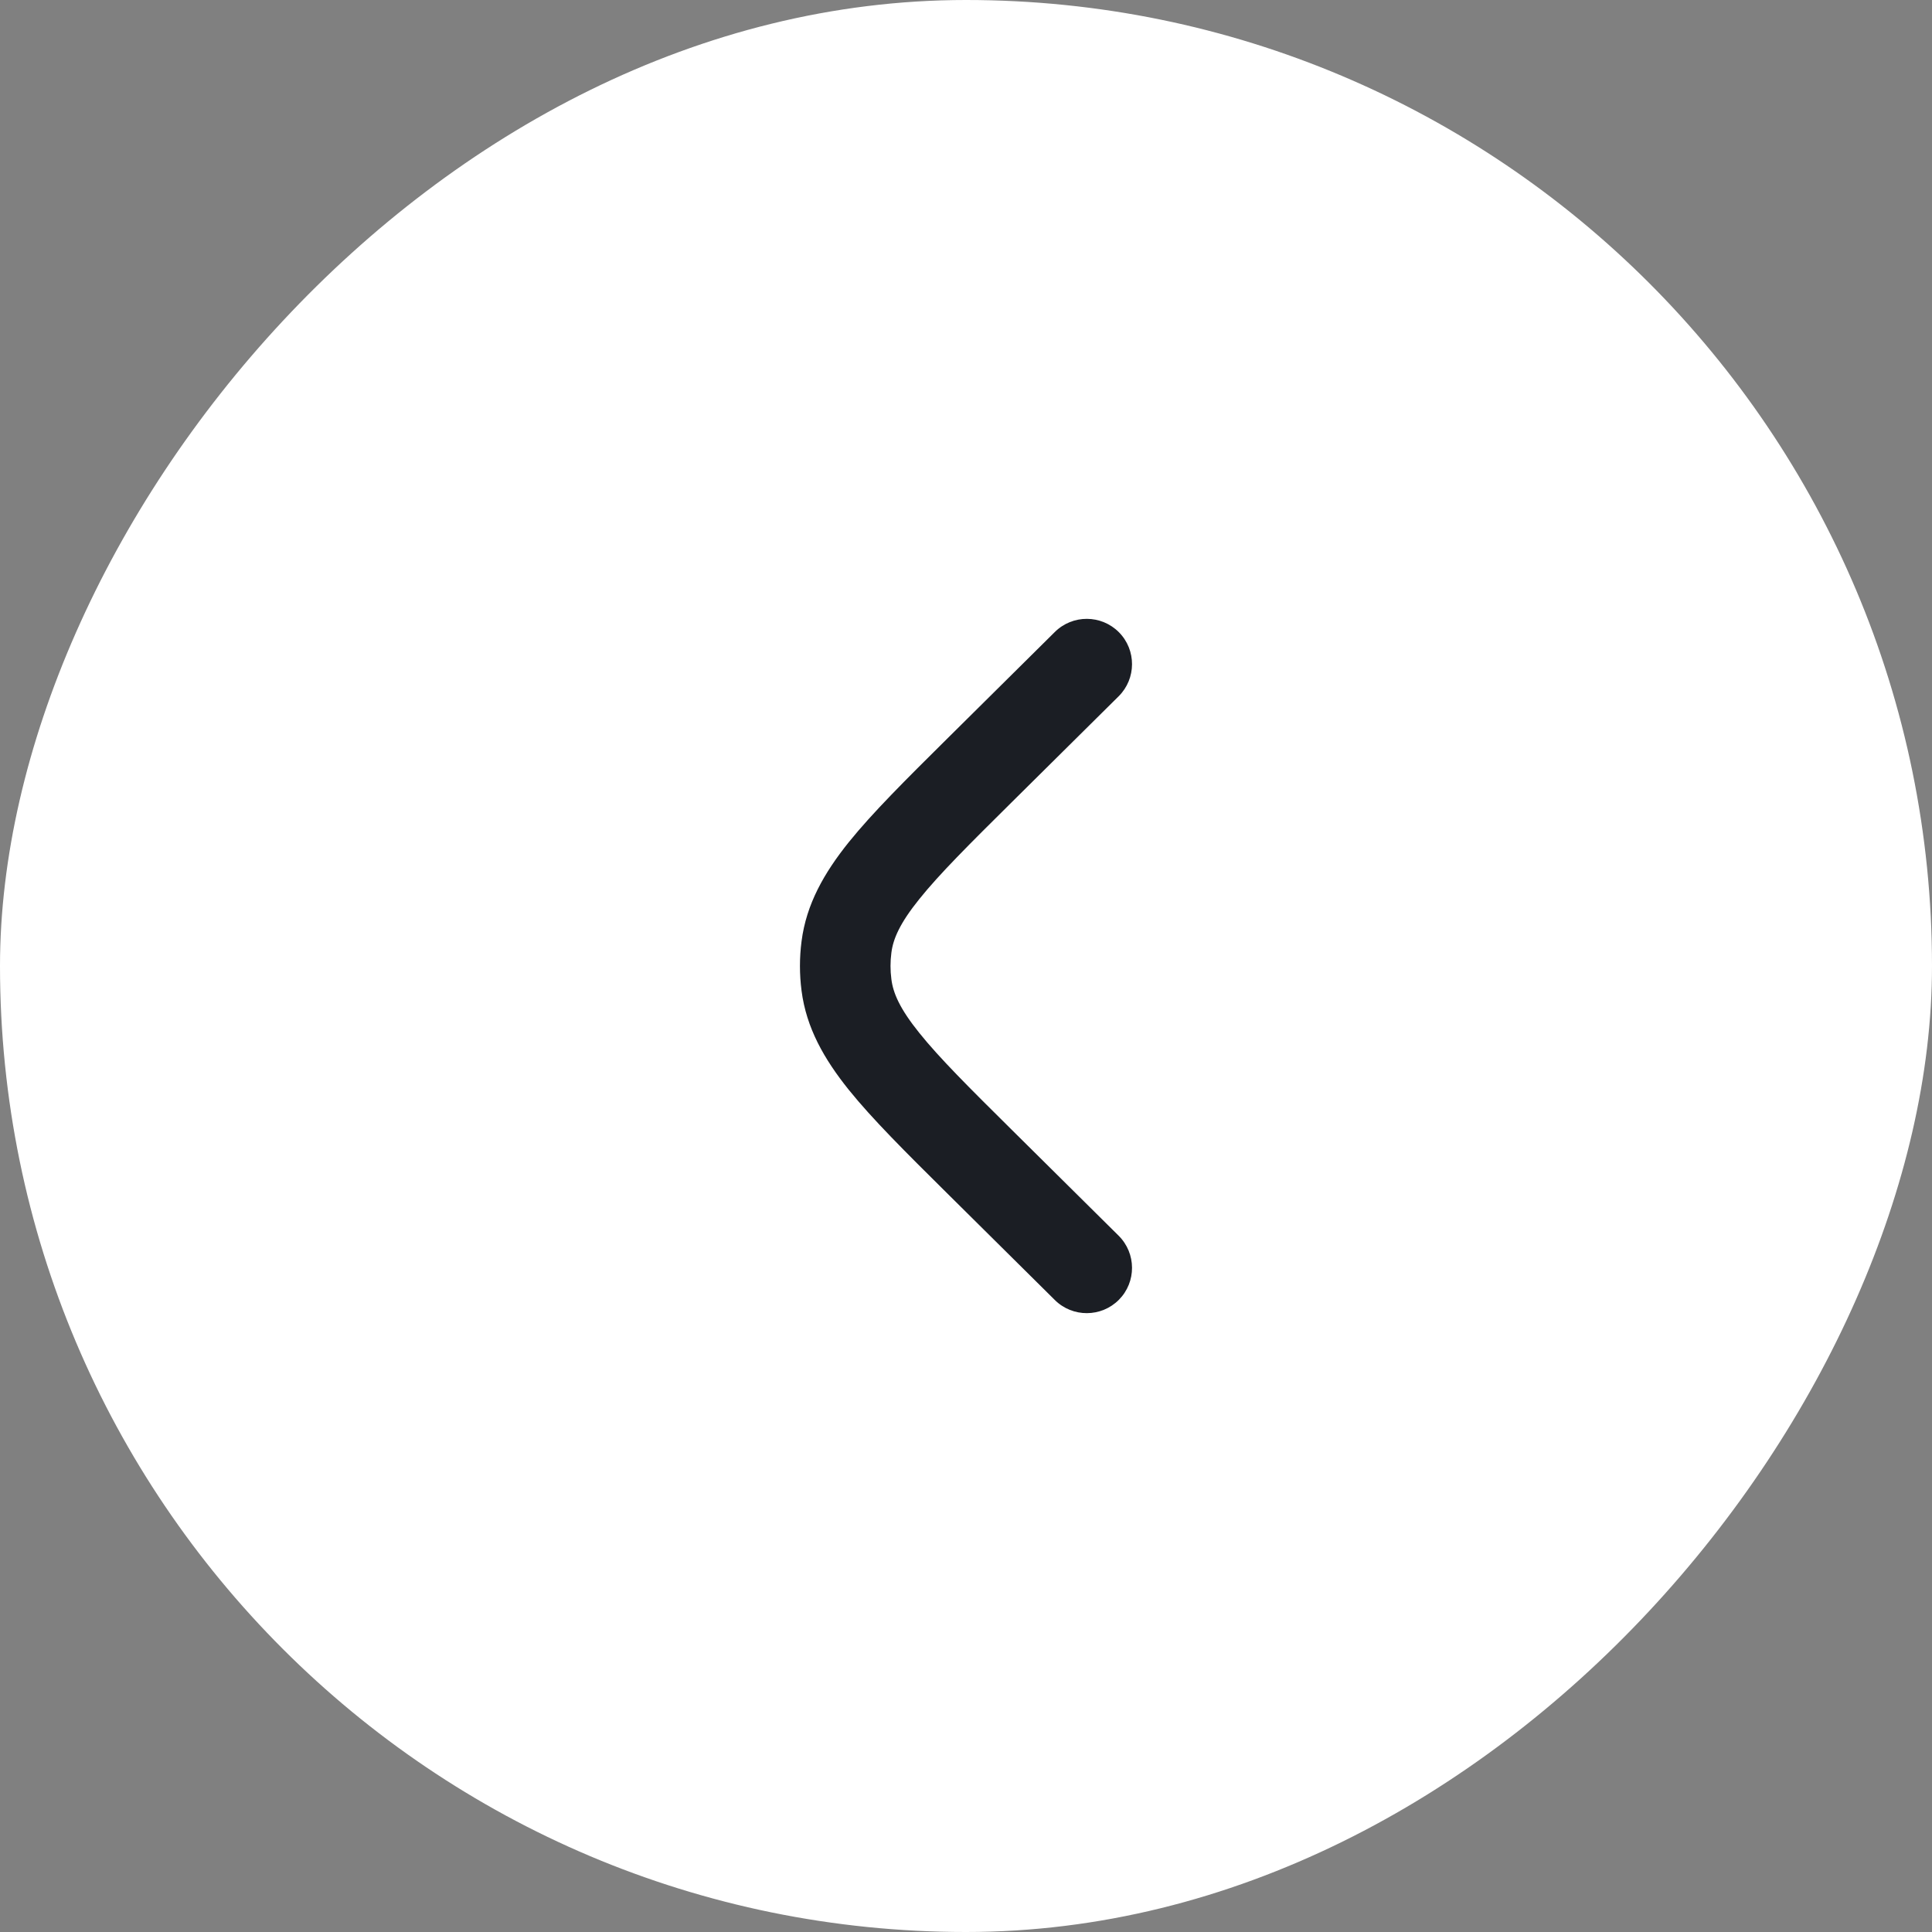<svg width="32" height="32" viewBox="0 0 32 32" fill="none" xmlns="http://www.w3.org/2000/svg">
<rect x="0" y="0" width="32" height="32" fill="#808080" stroke="none"/>
<rect width="32" height="32" rx="16" transform="matrix(-1 0 0 1 32 0)" fill="white"/>
<path d="M17.472 10.467C17.766 10.176 18.241 10.178 18.533 10.472C18.824 10.766 18.822 11.241 18.528 11.533L16.765 13.28C16.049 13.989 15.559 14.477 15.227 14.891C14.904 15.292 14.793 15.55 14.764 15.781C14.745 15.927 14.745 16.073 14.764 16.218C14.793 16.45 14.904 16.708 15.227 17.109C15.559 17.523 16.049 18.011 16.765 18.72L18.528 20.467C18.822 20.759 18.824 21.234 18.533 21.528C18.241 21.822 17.766 21.824 17.472 21.533L15.677 19.754C15.001 19.084 14.449 18.536 14.057 18.049C13.65 17.541 13.355 17.026 13.276 16.408C13.241 16.137 13.241 15.863 13.276 15.592C13.355 14.974 13.65 14.459 14.057 13.951C14.449 13.464 15.001 12.916 15.677 12.246L17.472 10.467Z" fill="#1B1E24"/>
</svg>
